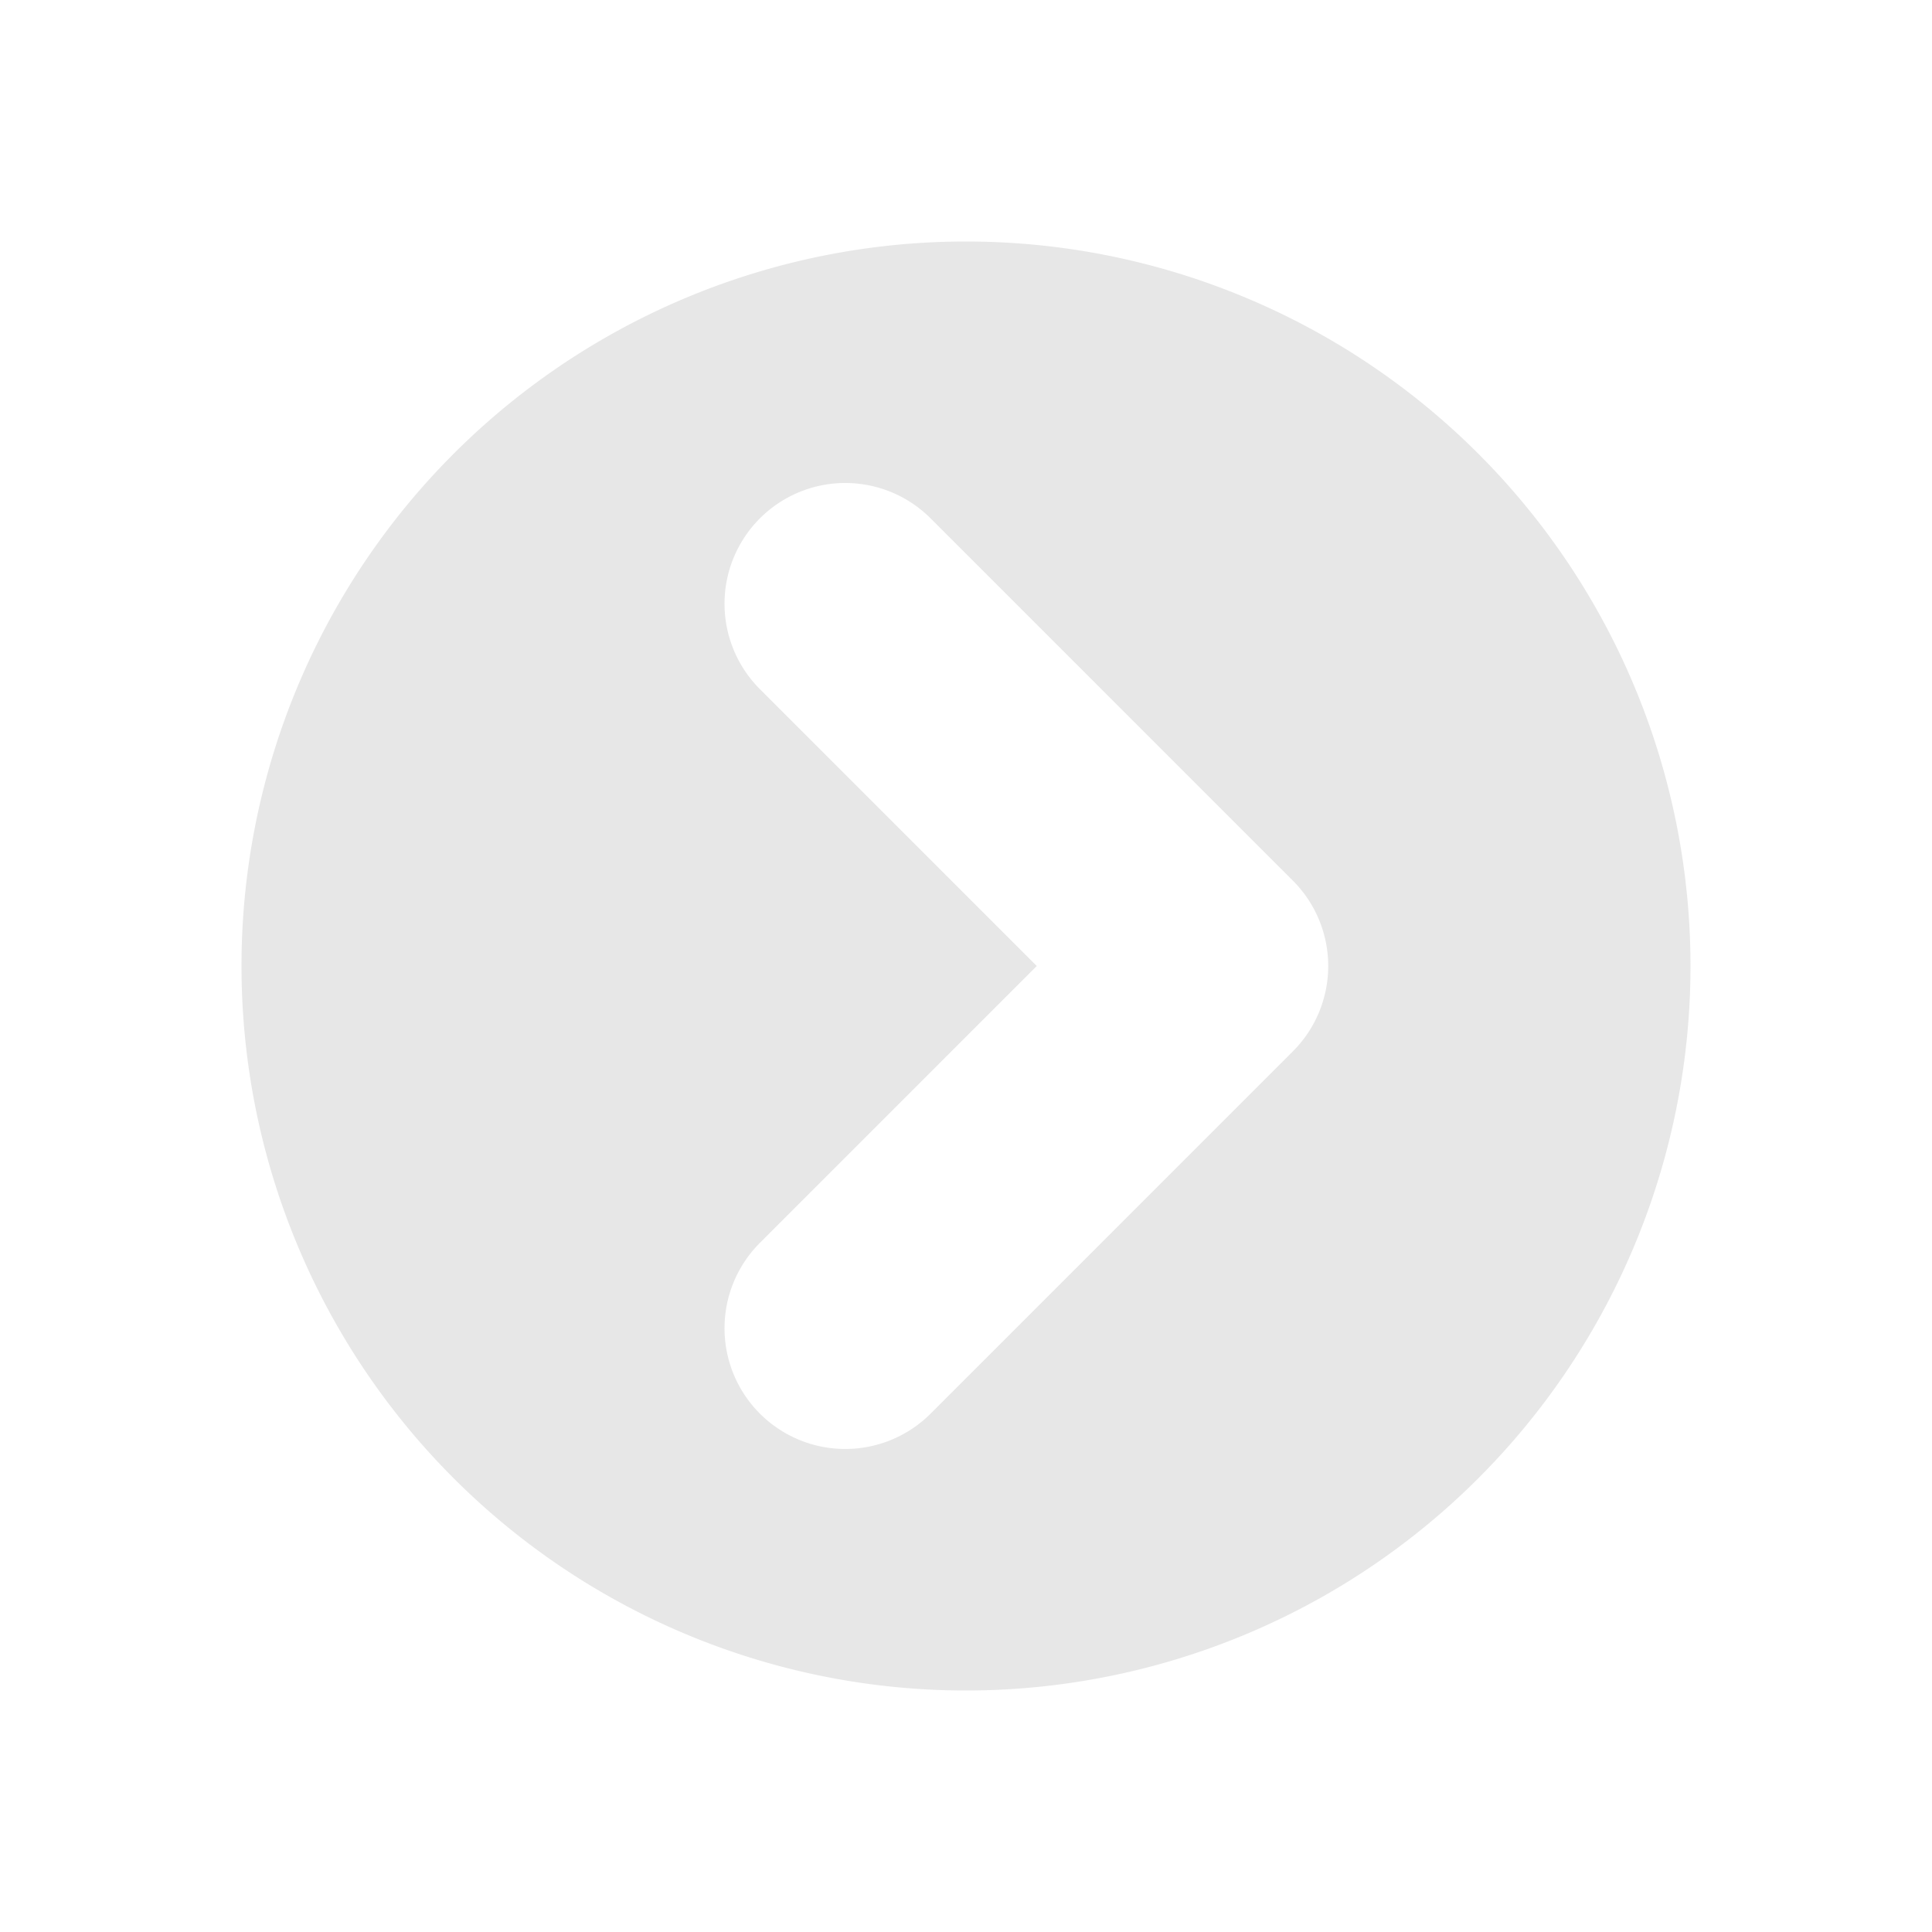 <svg height="16" viewBox="0 0 16 16" width="16" xmlns="http://www.w3.org/2000/svg"><path d="m8 2a6 6 0 0 0 -6 6 6 6 0 0 0 6 6 6 6 0 0 0 6-6 6 6 0 0 0 -6-6zm-1.014 2a1 1 0 0 1 .721.293l3 3a1 1 0 0 1 0 1.414l-3 3a1 1 0 0 1 -1.414 0 1 1 0 0 1 0-1.414l2.293-2.293-2.293-2.293a1 1 0 0 1 0-1.414 1 1 0 0 1 .693-.293z" fill="#e0e0e0" fill-opacity=".784" stroke-linecap="round" stroke-linejoin="round" stroke-width="2"/></svg>